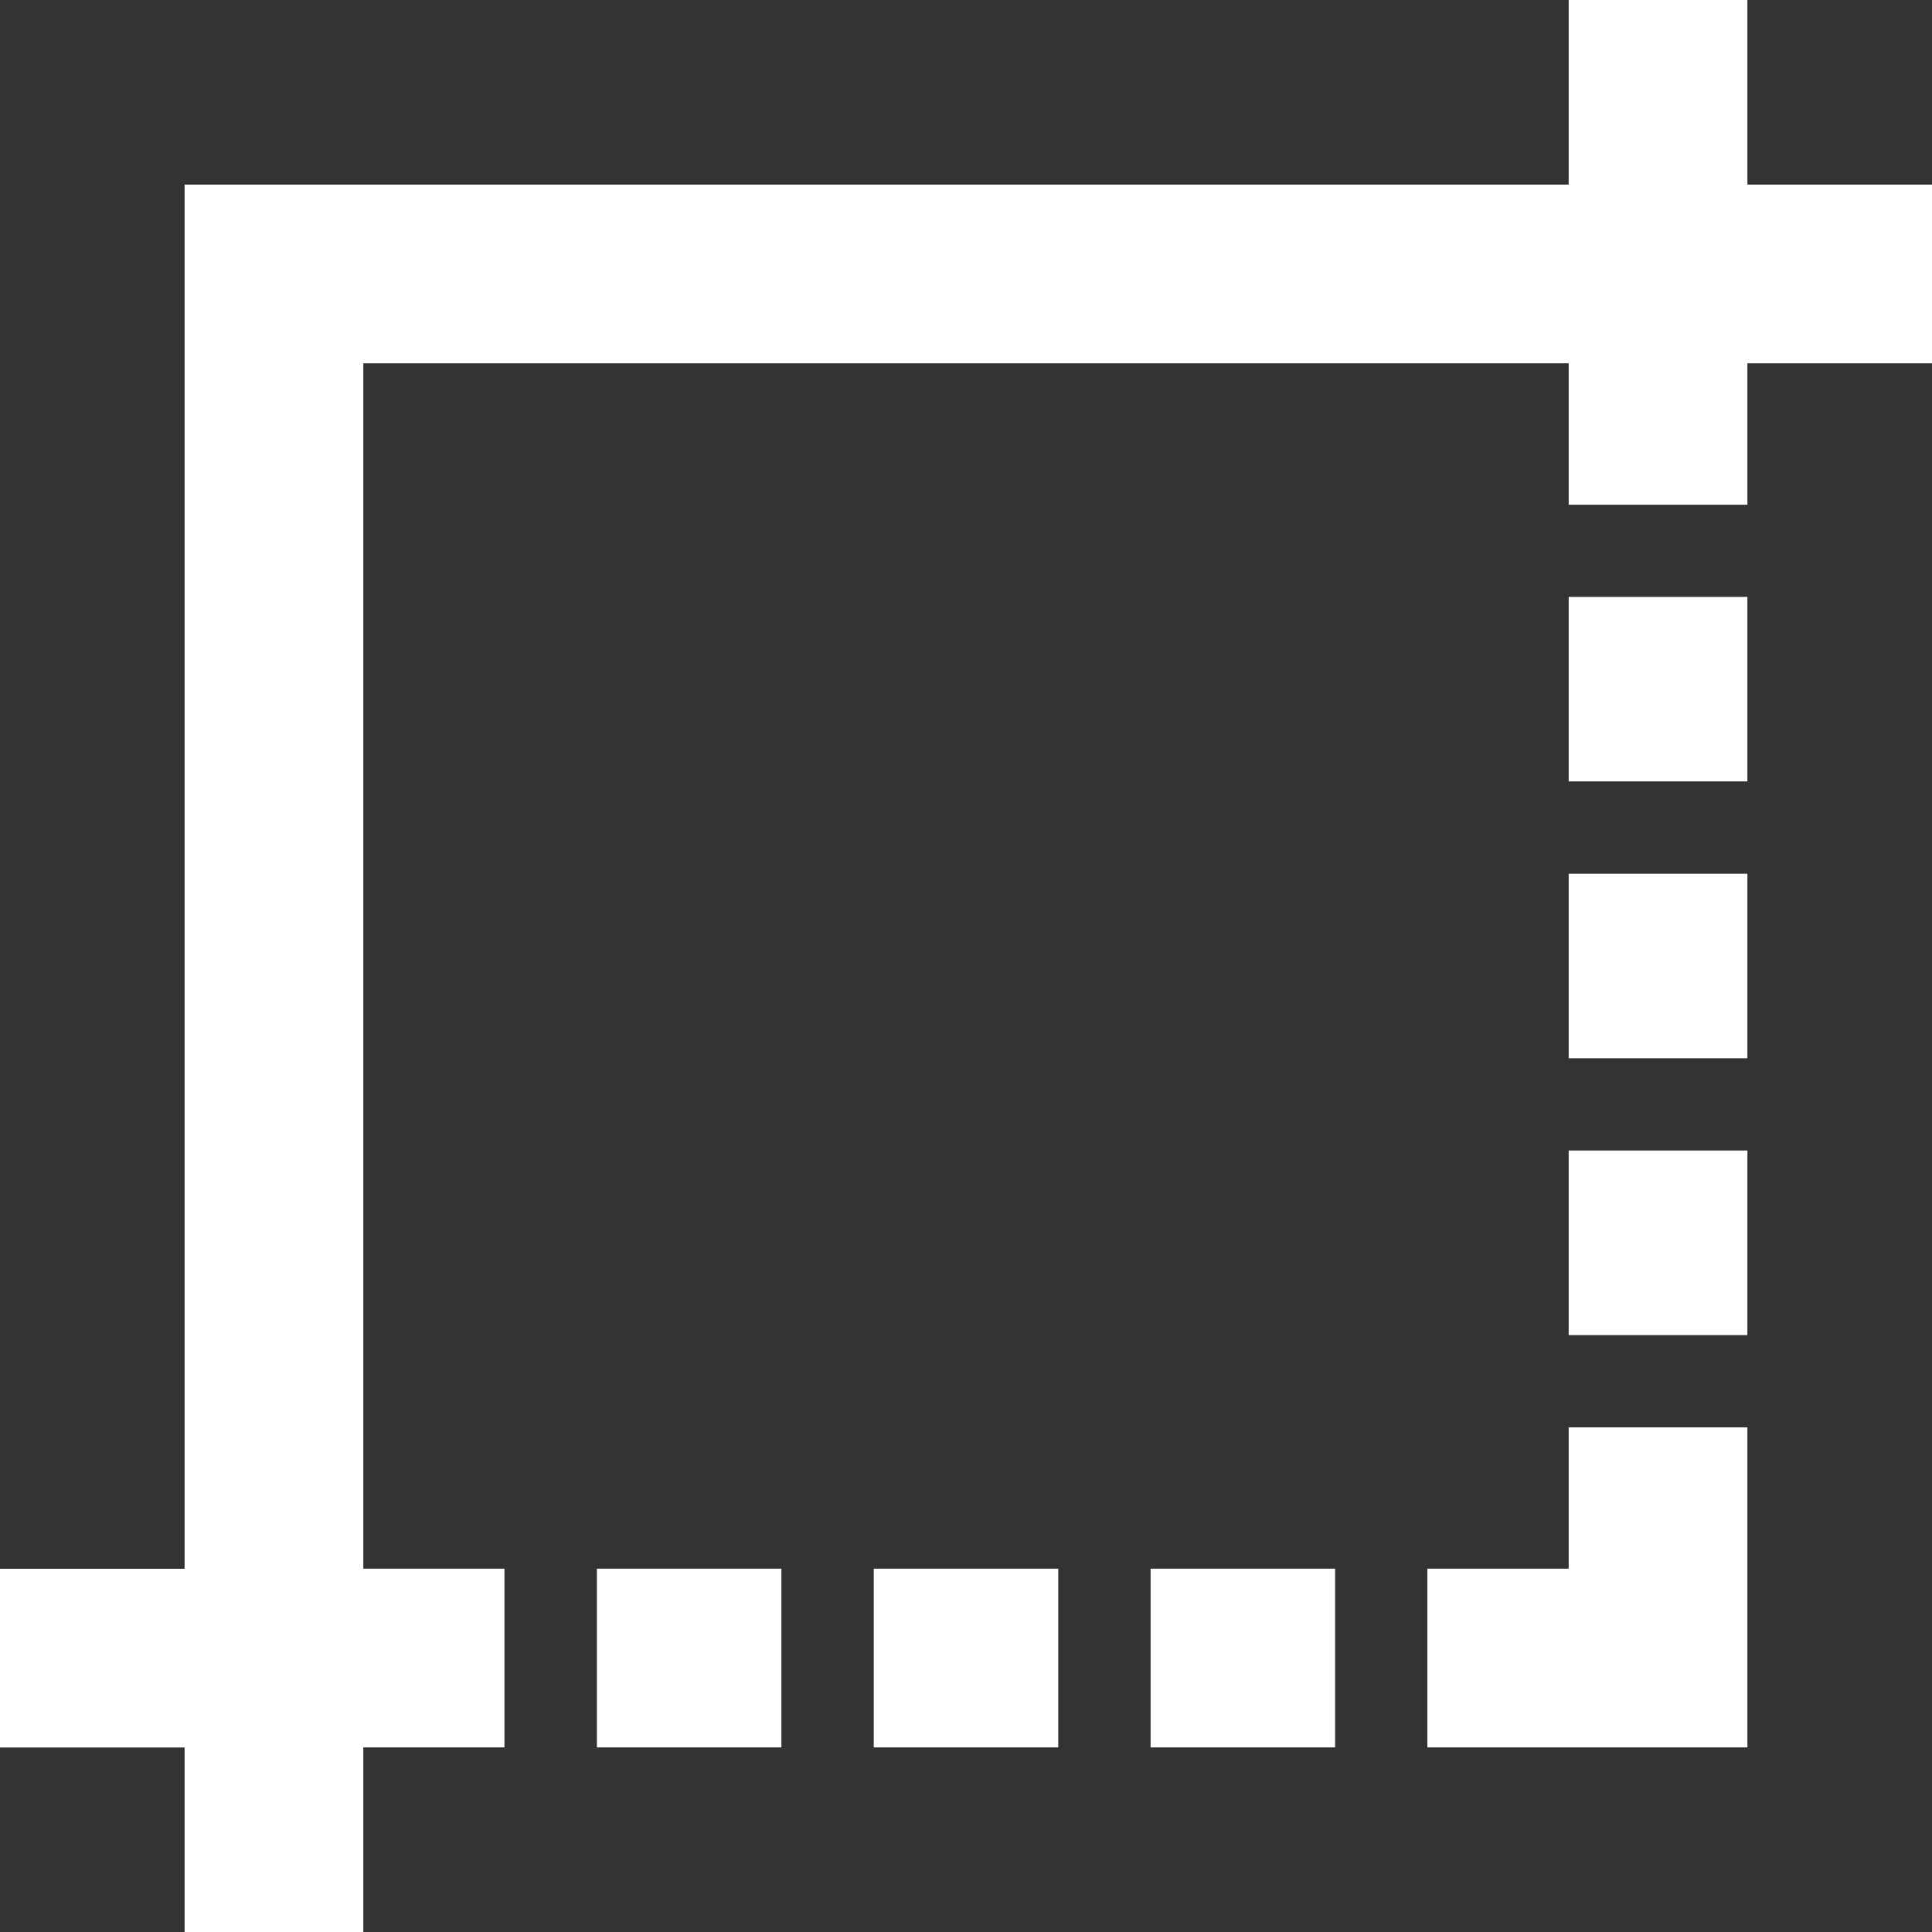 <?xml version="1.0" encoding="UTF-8"?> <svg xmlns="http://www.w3.org/2000/svg" width="20" height="20" viewBox="0 0 20 20" fill="none"><rect x="0" y="0" width="20" height="20" fill="#333333" stroke="none"/> <path d="M9.045 16.239H10.955V18.089H9.045V16.239V16.239ZM6.179 18.089H8.089V16.239H6.179V18.089V18.089ZM16.239 16.239H14.776V18.089H18.089V14.776H16.239V16.239ZM18.089 1.911V0H16.239V1.911H1.911V16.24H0V18.09H1.911V20H3.761V18.089H5.222V16.239H3.761V3.761H16.239V5.225H18.089V3.761H20V1.911H18.089V1.911ZM16.239 8.089H18.089V6.179H16.239V8.089ZM11.911 18.089H13.821V16.239H11.911V18.089ZM16.239 13.821H18.089V11.91H16.239V13.821ZM16.239 10.955H18.089V9.045H16.239V10.955Z" fill="white"></path> </svg> 